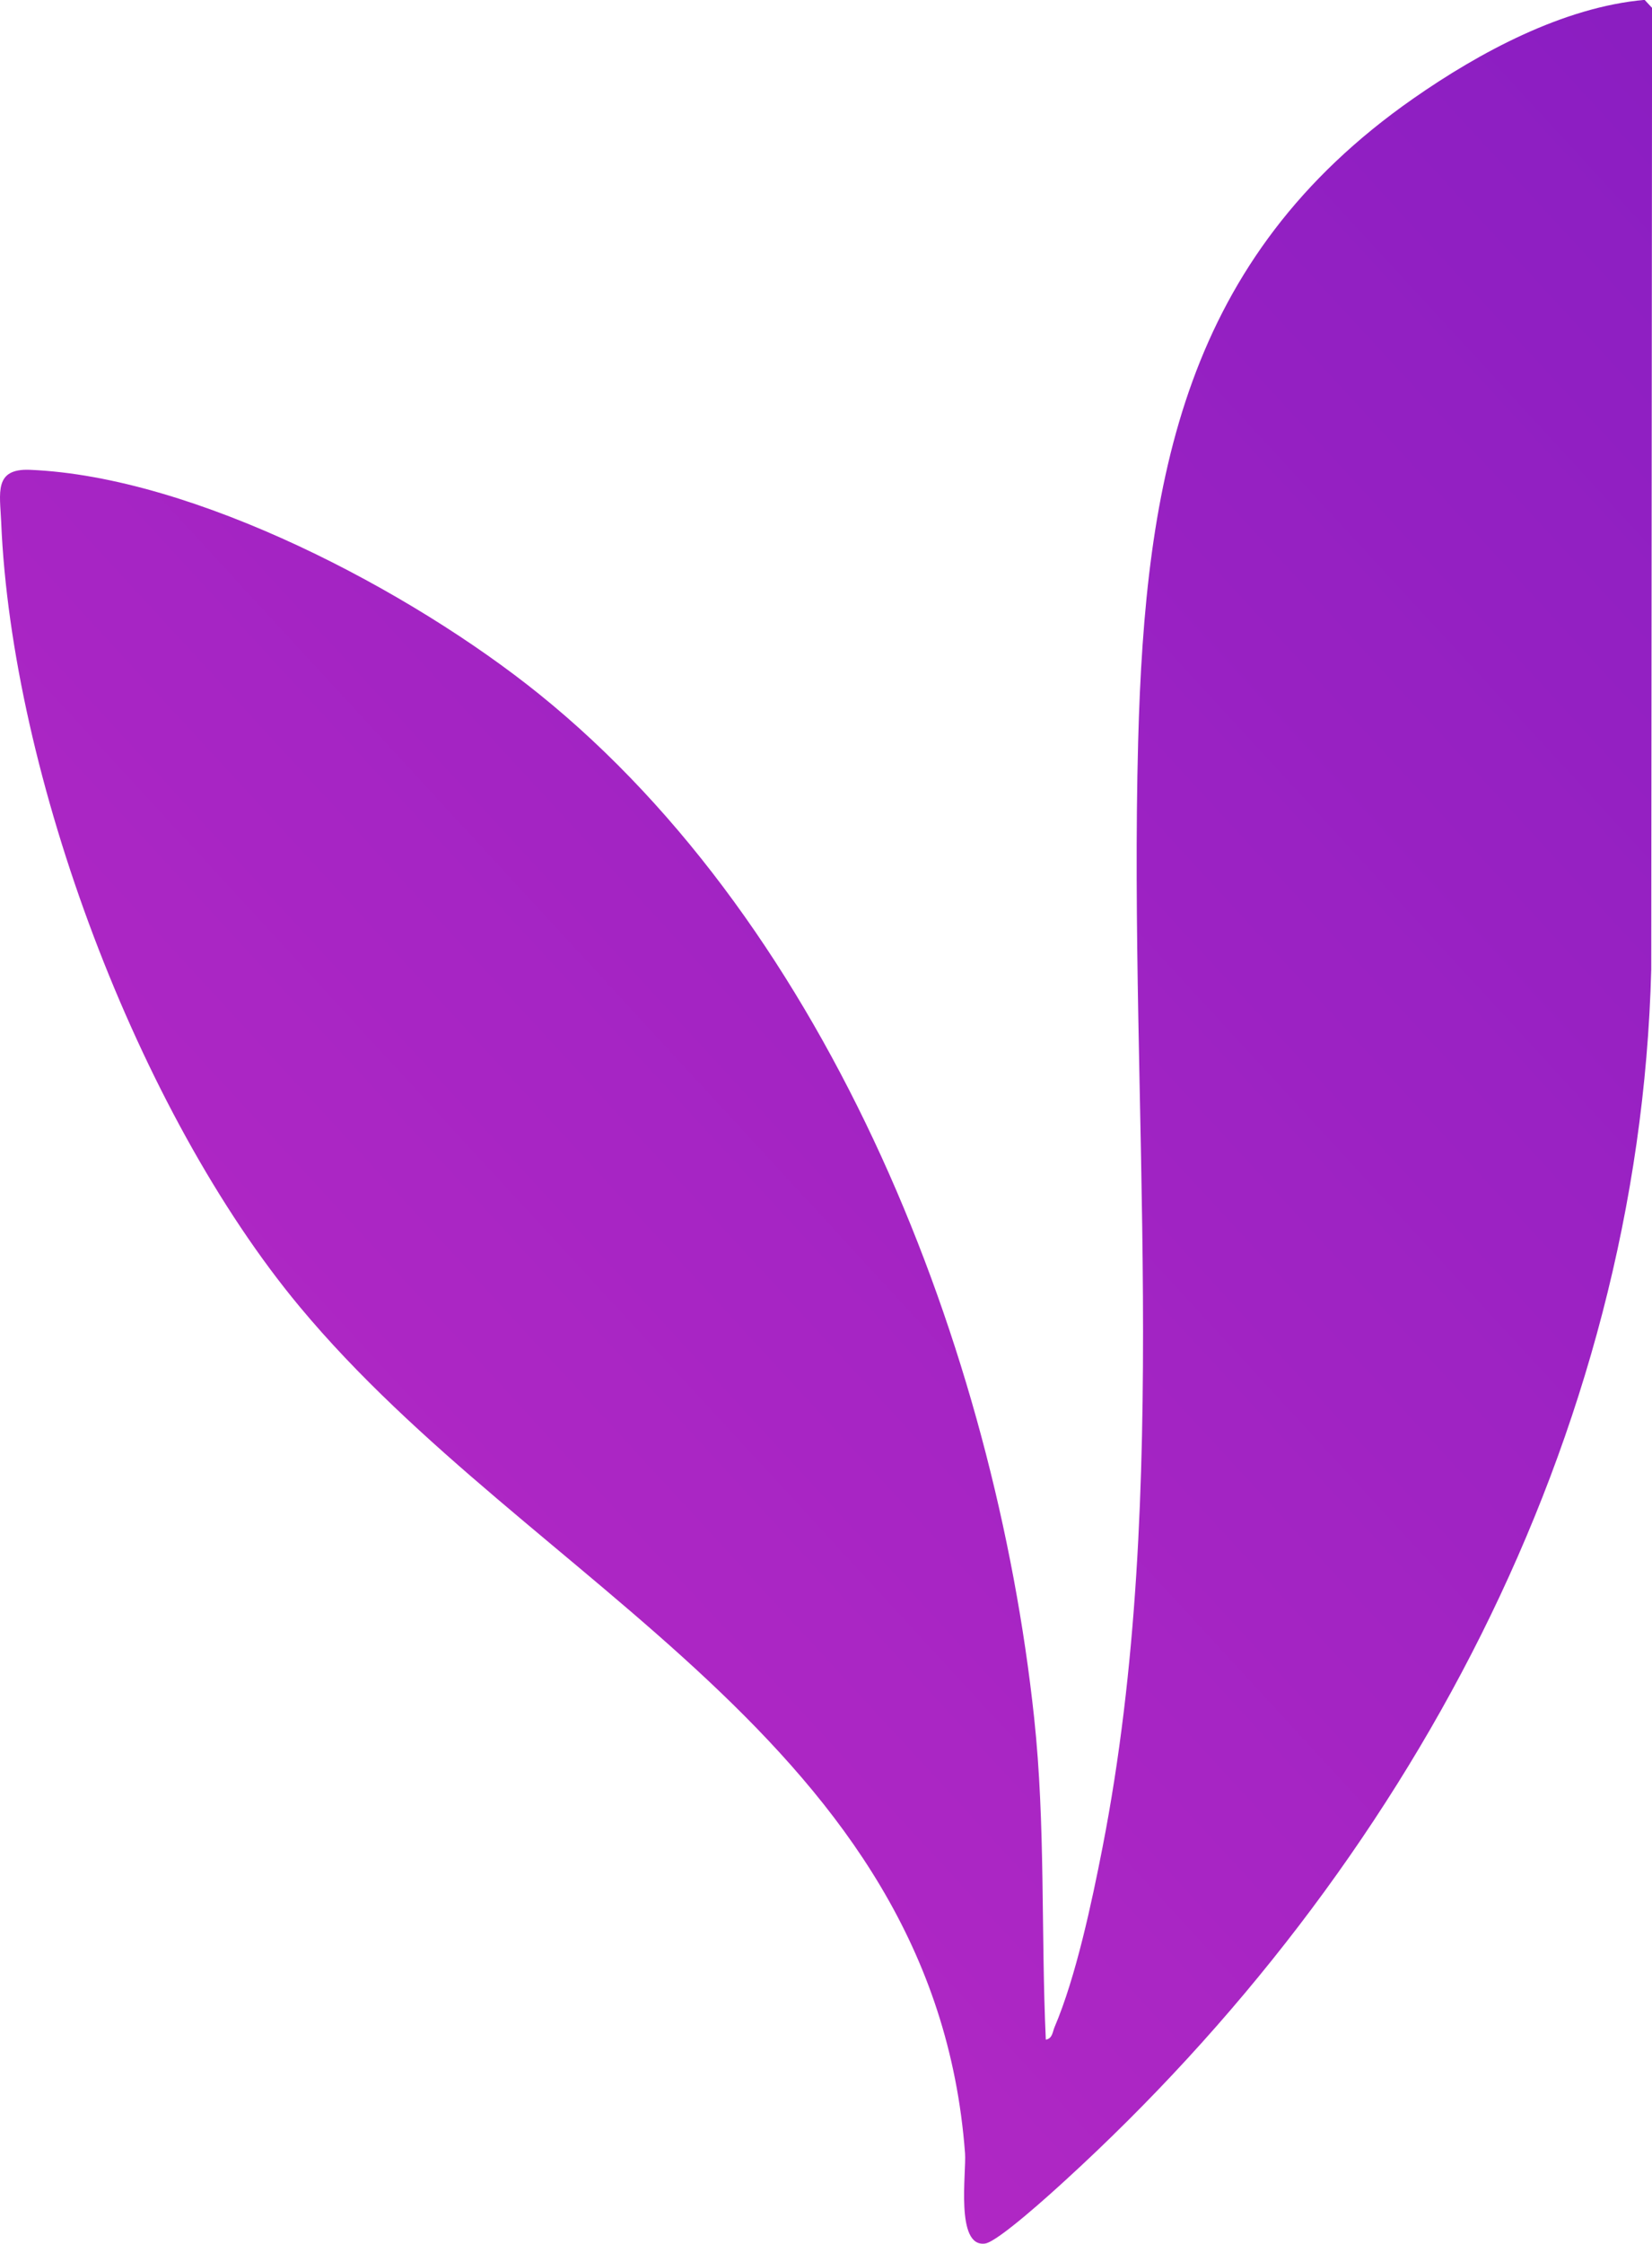 <svg xmlns="http://www.w3.org/2000/svg" xmlns:xlink="http://www.w3.org/1999/xlink" id="Capa_2" width="239.06" height="324.52" viewBox="0 0 239.06 324.52"><defs><linearGradient id="Degradado_sin_nombre_4" x1="-287.85" y1="528.87" x2="503.81" y2="-200.79" gradientUnits="userSpaceOnUse"><stop offset="0" stop-color="#ea36c9"></stop><stop offset="1" stop-color="#6013be"></stop></linearGradient></defs><g id="Header"><path d="M151.34,295.01c-.71-15.49-.03-31.11-1.69-46.57-5.68-53.01-29.37-114.03-71.69-148.1-18.39-14.8-49.73-31.41-73.64-32.39-5.22-.21-4.33,3.33-4.15,7.54,1.52,36.59,19.78,85.39,43.22,113.53,33.61,40.37,91.8,62.88,96.26,122.41.21,2.75-1.44,13.67,2.91,13.05,1.85-.26,9.66-7.36,11.58-9.12,49.29-45.02,83.04-107.24,84.81-175.15l.12-139.07-1.08-1.16c-11.75,1.04-23.89,7.58-33.5,14.29-33.09,23.11-38.77,54.83-39.79,92.98-1.41,52.76,4.98,108.08-5.16,159.96-1.53,7.83-3.84,18.73-6.94,25.98-.29.69-.3,1.65-1.26,1.8Z" fill="url(#Degradado_sin_nombre_4)"></path></g></svg>